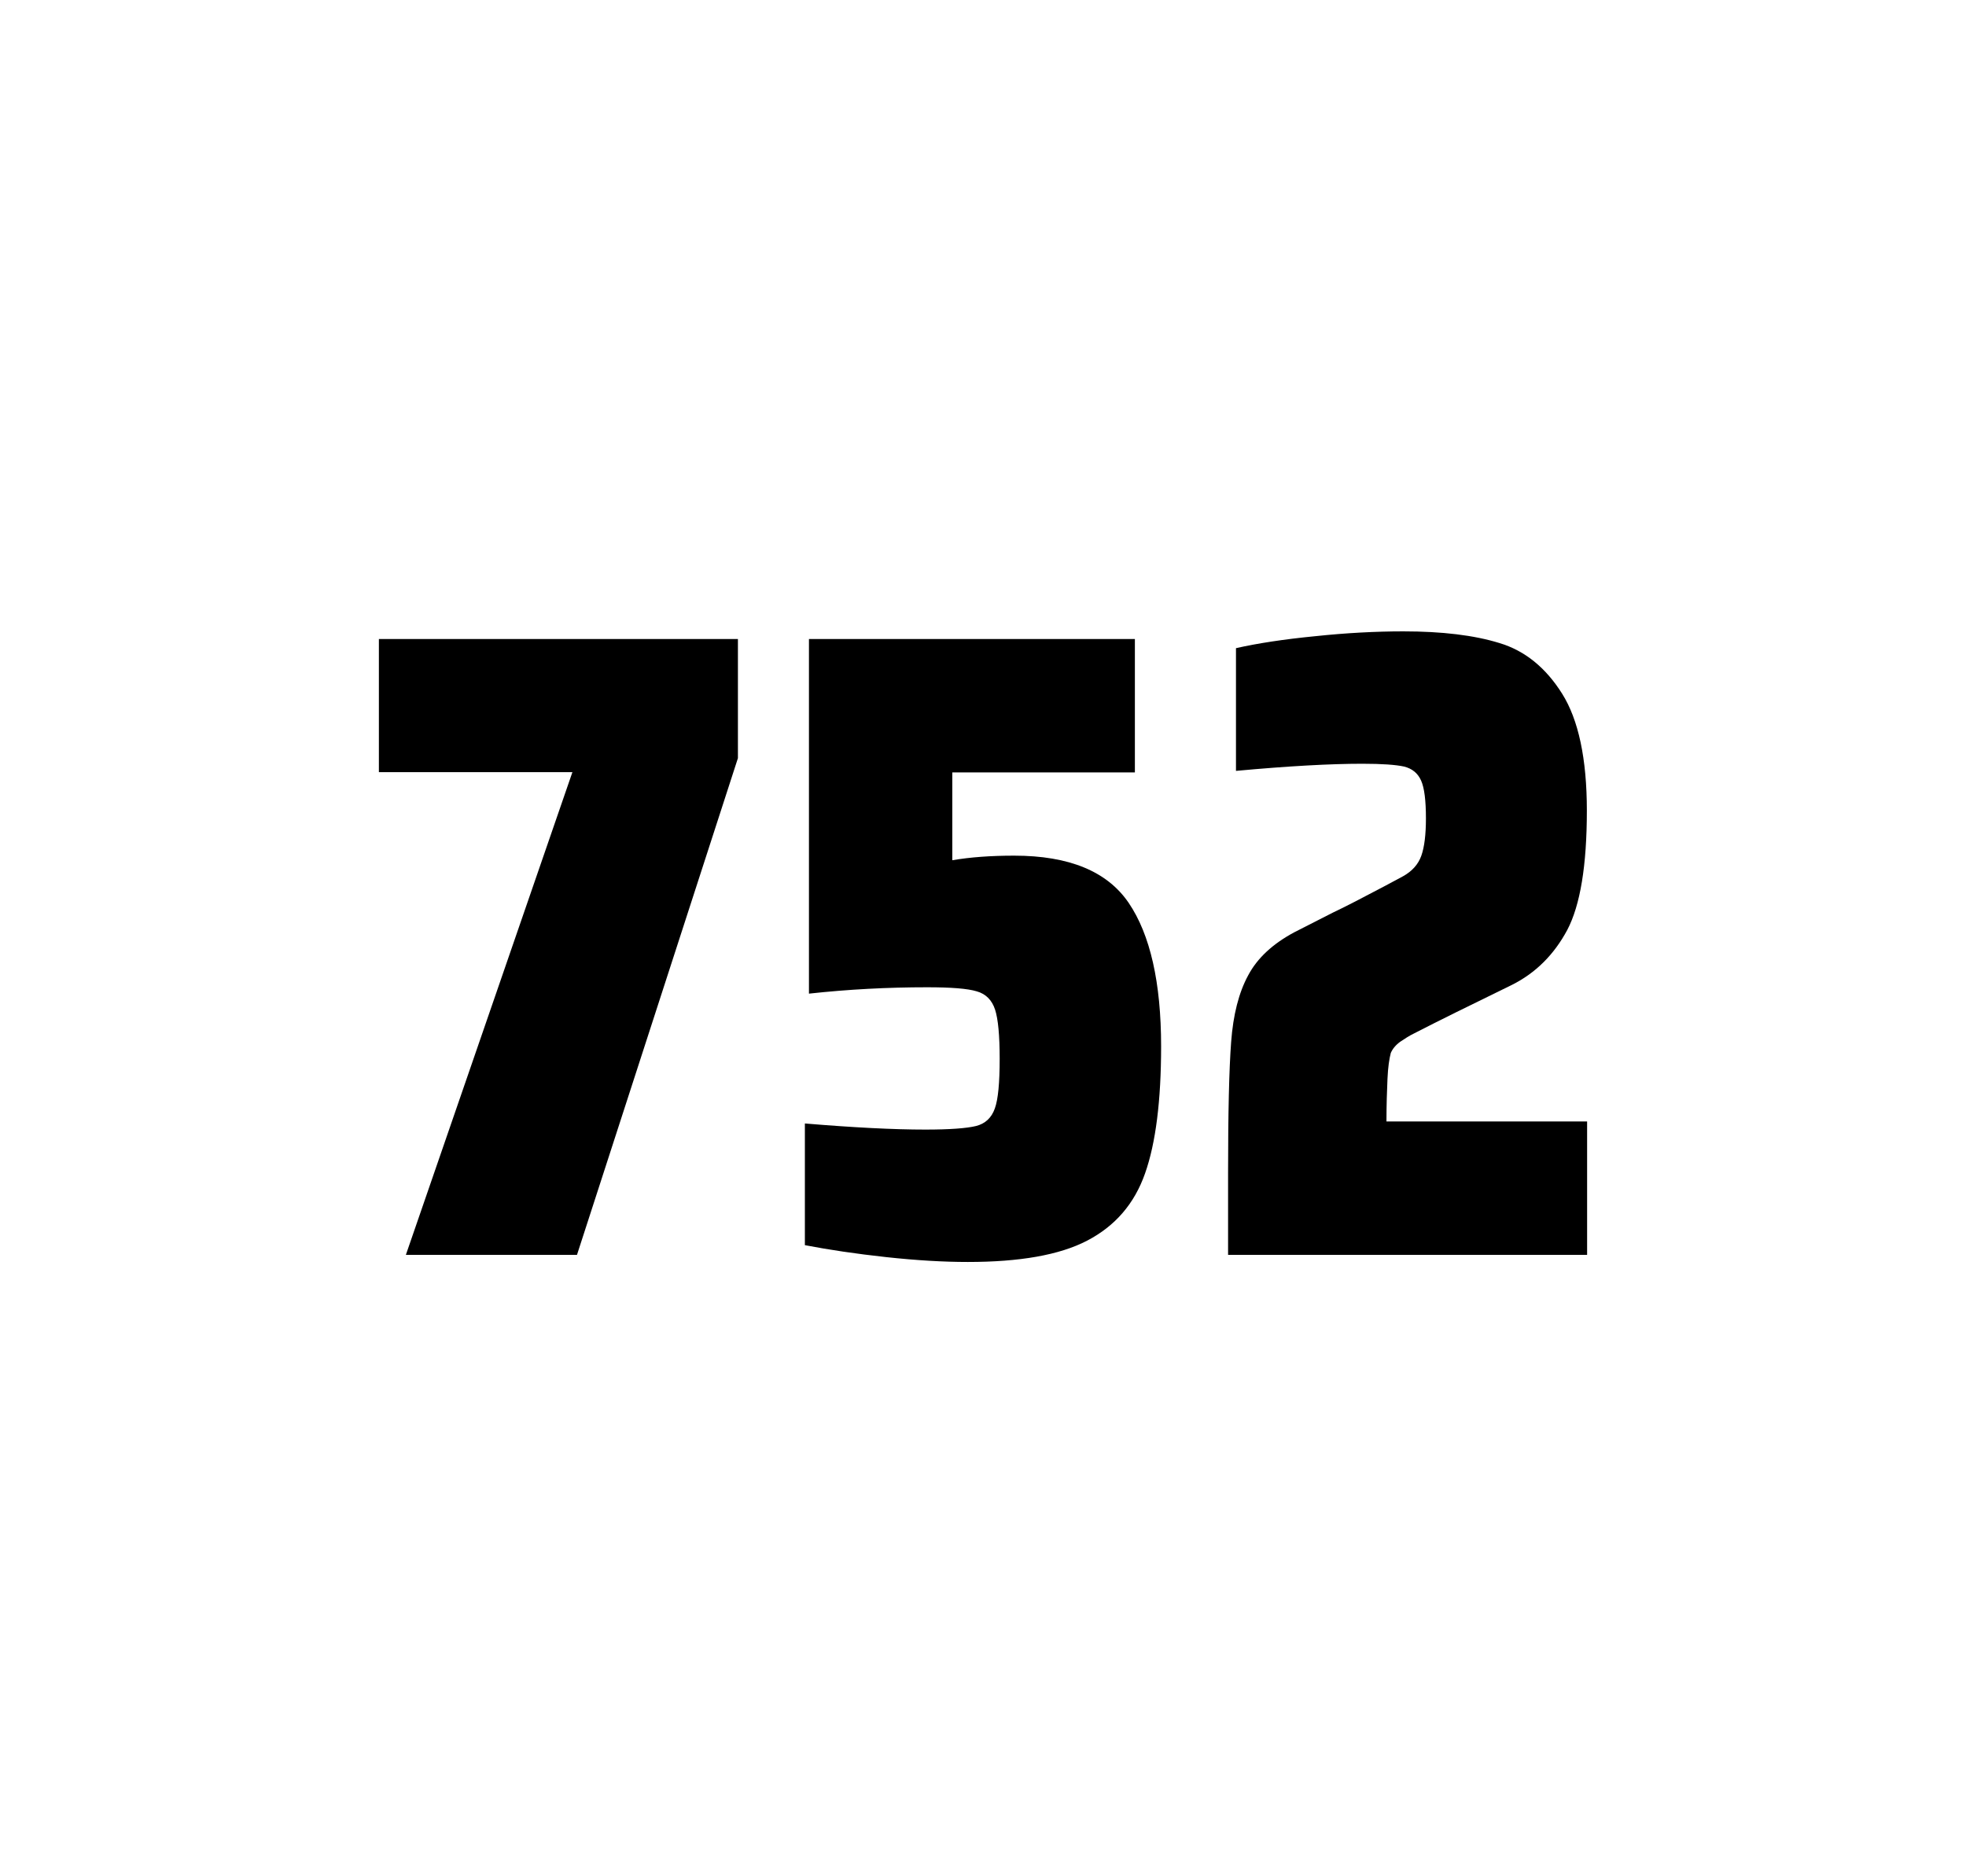 <?xml version="1.0" encoding="utf-8"?>
<svg version="1.1" id="wrapper" x="0px" y="0px" viewBox="0 0 772.1 737" style="enable-background:new 0 0 772.1 737;" xmlns="http://www.w3.org/2000/svg">
  <style type="text/css">
	.st0{fill:none;}
</style>
  <path id="frame" class="st0" d="M 1.5 0 L 770.5 0 C 771.3 0 772 0.7 772 1.5 L 772 735.4 C 772 736.2 771.3 736.9 770.5 736.9 L 1.5 736.9 C 0.7 736.9 0 736.2 0 735.4 L 0 1.5 C 0 0.7 0.7 0 1.5 0 Z"/>
  <g id="numbers"><path id="seven" d="M 159.4 492.9 L 224.8 303.3 L 148.8 303.3 L 148.8 251 L 289.8 251 L 289.8 297.8 L 226.6 492.9 L 159.4 492.9 Z"/><path id="five" d="M 363.398 443.7 C 372.998 443.7 379.598 443.2 383.298 442.3 C 386.898 441.4 389.398 439.1 390.698 435.4 C 391.998 431.8 392.598 425.3 392.598 415.9 C 392.598 406.8 391.998 400.3 390.798 396.6 C 389.598 392.9 387.198 390.4 383.598 389.4 C 379.998 388.3 373.498 387.8 364.098 387.8 C 348.598 387.8 333.198 388.6 317.698 390.3 L 317.698 251 L 445.698 251 L 445.698 303.4 L 373.998 303.4 L 373.998 337.9 C 380.998 336.7 389.098 336.1 398.298 336.1 C 419.898 336.1 434.898 342.3 443.298 354.7 C 451.698 367.1 455.998 385.9 455.998 411 C 455.998 432.3 453.898 449 449.698 460.9 C 445.498 472.9 437.898 481.6 426.998 487.3 C 416.098 493 400.398 495.7 380.098 495.7 C 370.698 495.7 360.098 495.1 348.098 493.8 C 336.098 492.5 325.498 490.9 316.098 489.1 L 316.098 441.3 C 335.198 442.9 350.998 443.7 363.398 443.7 Z"/><path id="two" d="M 544.9 423.8 C 544.7 428.4 544.5 433.9 544.5 440.5 L 623.3 440.5 L 623.3 492.9 L 482.3 492.9 L 482.3 460.5 C 482.3 437.1 482.7 420 483.5 409.3 C 484.3 398.6 486.5 389.9 490.2 383.1 C 493.8 376.3 499.9 370.7 508.3 366.2 L 523.4 358.5 C 528.3 356.2 535.2 352.6 544.1 347.9 C 545 347.4 547.3 346.2 551 344.2 C 554.6 342.2 557 339.5 558.2 336.1 C 559.4 332.7 560 327.8 560 321.5 C 560 314.5 559.4 309.5 558.1 306.6 C 556.8 303.7 554.6 301.9 551.4 301.1 C 548.2 300.4 542.8 300 535 300 C 522.6 300 506 300.9 485.4 302.8 L 485.4 254.6 C 493.8 252.7 504.2 251.1 516.5 249.9 C 528.8 248.6 540.4 248 551.1 248 C 566.3 248 578.9 249.5 588.9 252.6 C 598.9 255.6 607.1 262.3 613.5 272.5 C 619.9 282.7 623.2 298 623.2 318.4 C 623.2 340 620.6 355.6 615.5 365.3 C 610.3 375 603.1 382.2 593.7 386.9 C 577.3 394.9 564.5 401.2 555.4 405.9 C 553.5 406.8 551.7 408 549.9 409.2 C 548.1 410.5 546.9 412 546.2 413.6 C 545.6 415.9 545.1 419.2 544.9 423.8 Z"/></g>
</svg>